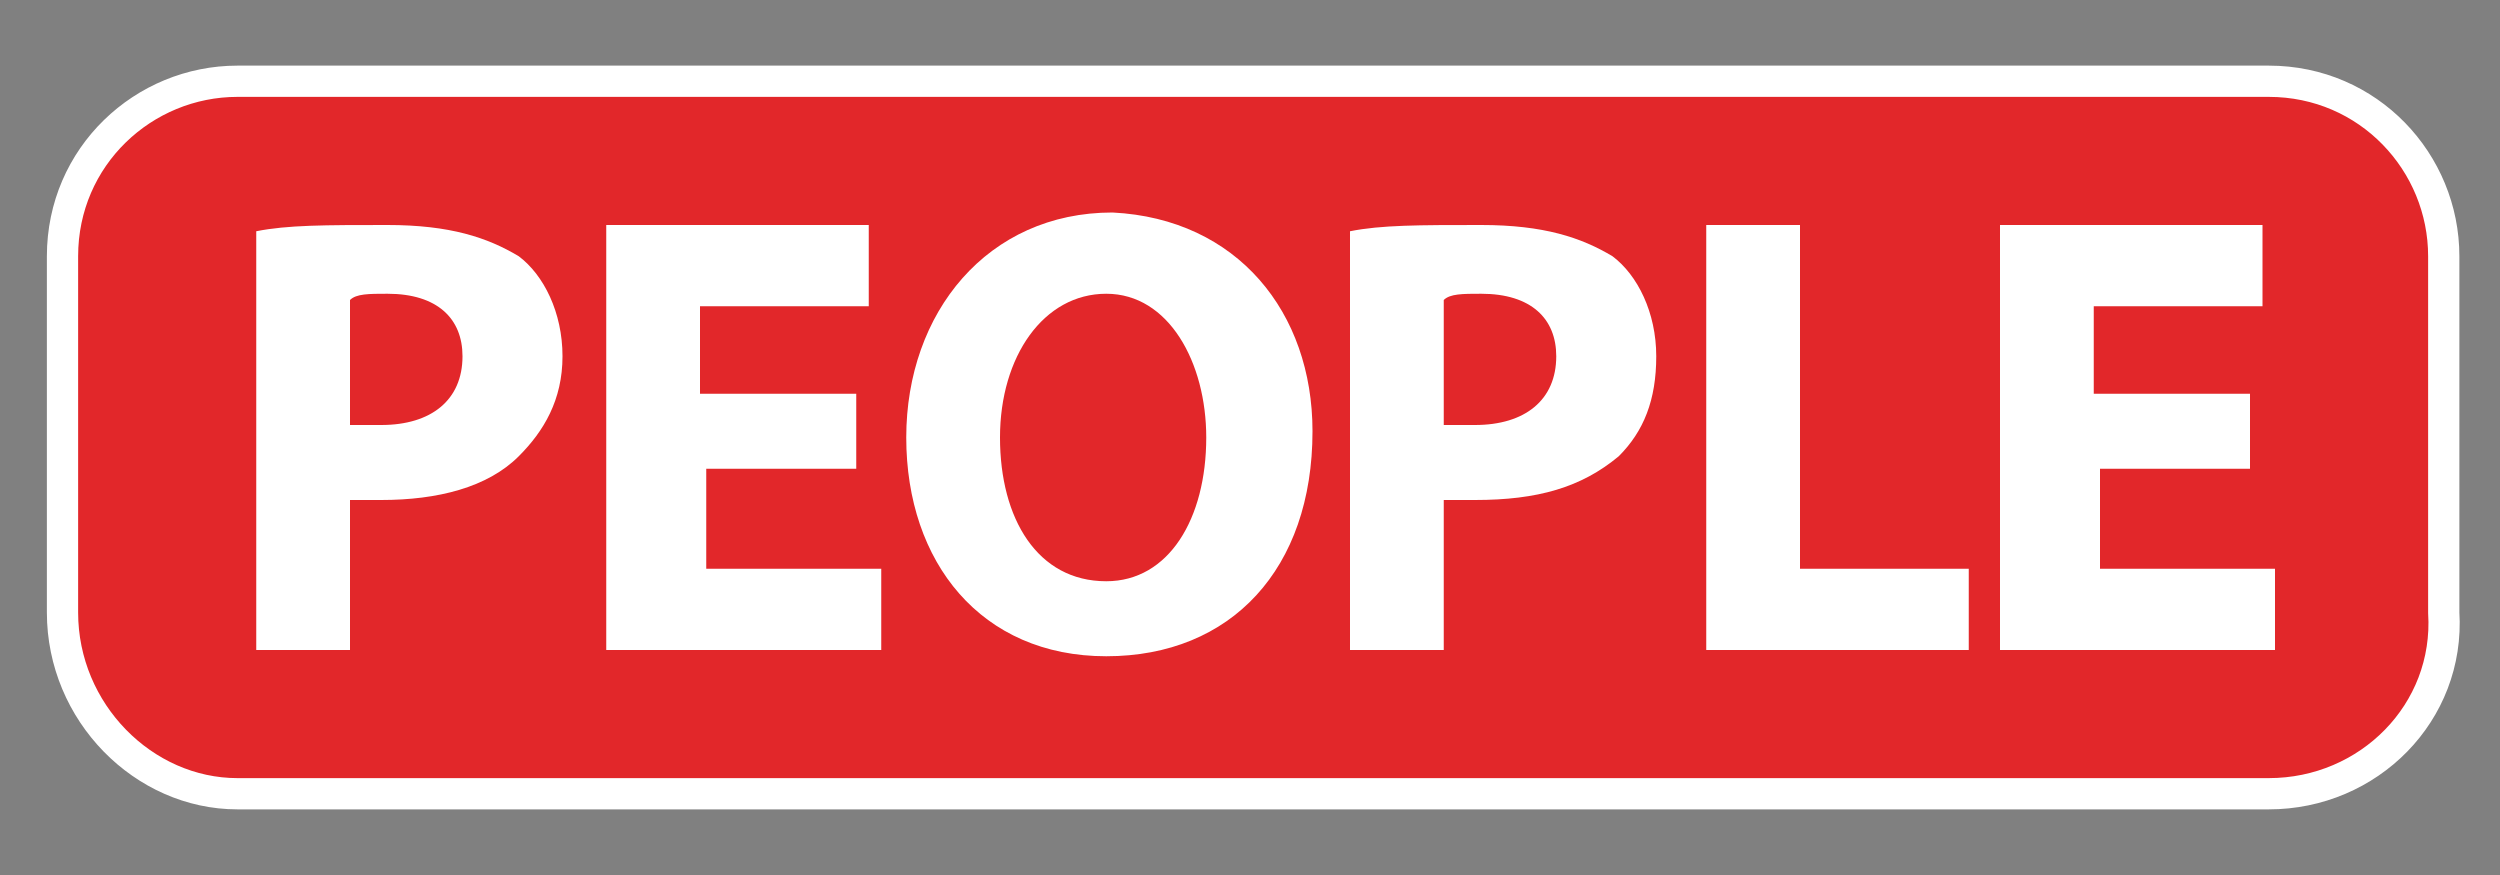 <?xml version="1.0" encoding="utf-8"?>
<!-- Generator: Adobe Illustrator 17.1.0, SVG Export Plug-In . SVG Version: 6.00 Build 0)  -->
<!DOCTYPE svg PUBLIC "-//W3C//DTD SVG 1.1//EN" "http://www.w3.org/Graphics/SVG/1.1/DTD/svg11.dtd">
<svg version="1.1" id="Layer_2" xmlns="http://www.w3.org/2000/svg" xmlns:xlink="http://www.w3.org/1999/xlink" x="0px" y="0px"
	 viewBox="0 0 40 14" enable-background="new 0 0 40 14" xml:space="preserve">
<rect x="0" y="0" width="40" height="14" fill="#808080" stroke="none"/>
<path fill="#FFFFFF" d="M-71.4-21.2h-9c0.1,1,0.4,1.9,1,2.5c0.6,0.6,1.4,0.9,2.3,0.9l0,2.6c-1.9,0-3.5-0.6-4.7-1.8
	c-1.1-1.2-1.7-2.8-1.7-4.8c0-2,0.6-3.6,1.7-4.8c1.1-1.2,2.6-1.8,4.4-1.8c1.9,0,3.3,0.6,4.4,1.8c1.1,1.2,1.6,2.8,1.6,4.9L-71.4-21.2z
	 M-74.4-23.6c-0.4-1.5-1.4-2.3-2.9-2.3c-0.4,0-0.7,0.1-1,0.2c-0.3,0.1-0.6,0.3-0.8,0.5c-0.3,0.2-0.5,0.4-0.7,0.7
	c-0.2,0.3-0.3,0.6-0.4,1H-74.4z"/>
<path fill="#FFFFFF" d="M-23.8-21.2h-9c0.1,1,0.4,1.9,1,2.5c0.6,0.6,1.4,0.9,2.3,0.9l0,2.6c-1.9,0-3.5-0.6-4.7-1.8
	c-1.1-1.2-1.7-2.8-1.7-4.8c0-2,0.6-3.6,1.7-4.8c1.1-1.2,2.6-1.8,4.4-1.8c1.9,0,3.3,0.6,4.4,1.8c1.1,1.2,1.6,2.8,1.6,4.9L-23.8-21.2z
	 M-26.8-23.6c-0.4-1.5-1.4-2.3-2.9-2.3c-0.4,0-0.7,0.1-1,0.2c-0.3,0.1-0.6,0.3-0.8,0.5c-0.3,0.2-0.5,0.4-0.7,0.7
	c-0.2,0.3-0.3,0.6-0.4,1H-26.8z"/>
<path fill="#FFFFFF" d="M118-21.2h-9c0.1,1,0.4,1.9,1,2.5c0.6,0.6,1.4,0.9,2.3,0.9l0,2.6c-1.9,0-3.5-0.6-4.7-1.8
	c-1.1-1.2-1.7-2.8-1.7-4.8c0-2,0.6-3.6,1.7-4.8c1.1-1.2,2.6-1.8,4.4-1.8c1.9,0,3.3,0.6,4.4,1.8c1.1,1.2,1.6,2.8,1.6,4.9L118-21.2z
	 M115.1-23.6c-0.4-1.5-1.4-2.3-2.9-2.3c-0.4,0-0.7,0.1-1,0.2c-0.3,0.1-0.6,0.3-0.8,0.5c-0.3,0.2-0.5,0.4-0.7,0.7
	c-0.2,0.3-0.3,0.6-0.4,1H115.1z"/>
<path fill="#FFFFFF" d="M-60.6-28.2h2.9v12.6h-2.9v-1.3c-1.2,1.1-2.5,1.7-3.9,1.7c-1.7,0-3.2-0.6-4.3-1.9c-1.1-1.3-1.7-2.9-1.7-4.8
	c0-1.9,0.6-3.5,1.7-4.7c1.1-1.3,2.5-1.9,4.2-1.9c1.5,0,2.8,0.6,3.9,1.8V-28.2z M-67.5-21.9c0,1.2,0.3,2.2,1,2.9
	c0.7,0.8,1.5,1.1,2.5,1.1c1.1,0,1.9-0.4,2.6-1.1c0.7-0.8,1-1.7,1-2.9c0-1.2-0.3-2.2-1-2.9c-0.7-0.7-1.5-1.1-2.6-1.1
	c-1,0-1.8,0.4-2.5,1.1C-67.2-24-67.5-23.1-67.5-21.9z"/>
<path fill="#FFFFFF" d="M-56.4-28.2h2.9v1.1c0.5-0.6,1-0.9,1.4-1.1c0.4-0.2,0.9-0.3,1.5-0.3c0.8,0,1.6,0.3,2.4,0.7l-1.3,2.7
	c-0.6-0.4-1.1-0.6-1.6-0.6c-1.6,0-2.4,1.2-2.4,3.6v6.5h-2.9V-28.2z"/>
<path fill="#FFFFFF" d="M-47.5-28.2h2.9v1.2c1-1,2.2-1.5,3.4-1.5c1.5,0,2.6,0.5,3.4,1.4c0.7,0.8,1.1,2.1,1.1,3.8v7.7h-2.9v-7
	c0-1.2-0.2-2.1-0.5-2.6c-0.3-0.5-0.9-0.7-1.8-0.7c-1,0-1.6,0.3-2.1,1c-0.4,0.6-0.6,1.7-0.6,3.3v6.1h-2.9V-28.2z"/>
<path fill="#FFFFFF" d="M-23-28.2h2.9v1.1c0.5-0.6,1-0.9,1.4-1.1c0.4-0.2,0.9-0.3,1.5-0.3c0.8,0,1.6,0.3,2.4,0.7l-1.3,2.7
	c-0.6-0.4-1.1-0.6-1.6-0.6c-1.6,0-2.4,1.2-2.4,3.6v6.5H-23V-28.2z"/>
<path fill="#FFFFFF" d="M1.4-28.2h2.9v12.6H1.4v-1.3c-1.2,1.1-2.5,1.7-3.9,1.7c-1.7,0-3.2-0.6-4.3-1.9c-1.1-1.3-1.7-2.9-1.7-4.8
	c0-1.9,0.6-3.5,1.7-4.7c1.1-1.3,2.5-1.9,4.2-1.9c1.5,0,2.8,0.6,3.9,1.8V-28.2z M-5.5-21.9c0,1.2,0.3,2.2,1,2.9
	c0.7,0.8,1.5,1.1,2.5,1.1c1.1,0,1.9-0.4,2.6-1.1c0.7-0.8,1-1.7,1-2.9c0-1.2-0.3-2.2-1-2.9C-0.1-25.5-1-25.9-2-25.9
	c-1,0-1.8,0.4-2.5,1.1C-5.2-24-5.5-23.1-5.5-21.9z"/>
<path fill="#FFFFFF" d="M15-37.4h2.9l0,21.8H15v-1.3c-1.1,1.1-2.4,1.7-3.9,1.7c-1.7,0-3.2-0.6-4.3-1.9c-1.1-1.3-1.7-2.9-1.7-4.8
	c0-1.9,0.6-3.4,1.7-4.7c1.1-1.3,2.5-1.9,4.2-1.9c1.5,0,2.8,0.6,4,1.8L15-37.4z M8.1-21.9c0,1.2,0.3,2.2,1,2.9
	c0.7,0.8,1.5,1.1,2.5,1.1c1.1,0,1.9-0.4,2.6-1.1c0.7-0.8,1-1.7,1-2.9c0-1.2-0.3-2.2-1-2.9c-0.7-0.7-1.5-1.1-2.6-1.1
	c-1,0-1.8,0.4-2.5,1.1C8.4-24,8.1-23.1,8.1-21.9z"/>
<path fill="#FFFFFF" d="M28.7-28.2h2.9v12.6h-2.9v-1.3c-1.2,1.1-2.5,1.7-3.9,1.7c-1.7,0-3.2-0.6-4.3-1.9c-1.1-1.3-1.7-2.9-1.7-4.8
	c0-1.9,0.6-3.5,1.7-4.7c1.1-1.3,2.5-1.9,4.2-1.9c1.5,0,2.8,0.6,3.9,1.8V-28.2z M21.8-21.9c0,1.2,0.3,2.2,1,2.9
	c0.7,0.8,1.5,1.1,2.5,1.1c1.1,0,1.9-0.4,2.6-1.1c0.7-0.8,1-1.7,1-2.9c0-1.2-0.3-2.2-1-2.9c-0.7-0.7-1.5-1.1-2.6-1.1
	c-1,0-1.8,0.4-2.5,1.1C22.2-24,21.8-23.1,21.8-21.9z"/>
<path fill="#FFFFFF" d="M32.9-28.2h2.9v1.2c0.6-0.6,1-1,1.4-1.2c0.4-0.2,1-0.3,1.6-0.3c1.4,0,2.5,0.6,3.4,1.9
	c0.9-1.2,2.1-1.9,3.7-1.9c2.8,0,4.2,1.7,4.2,5.2v7.8h-2.9v-7c0-1.2-0.1-2.1-0.4-2.6c-0.3-0.5-0.8-0.8-1.5-0.8
	c-0.8,0-1.4,0.3-1.8,0.9c-0.4,0.6-0.5,1.6-0.5,2.9v6.5h-2.9v-6.9c0-2.2-0.6-3.4-1.9-3.4c-0.8,0-1.4,0.3-1.8,0.9
	c-0.4,0.6-0.6,1.6-0.6,2.9v6.5h-2.9V-28.2z"/>
<path fill="#FFFFFF" d="M69.6-37.4v10.7c1.2-1.2,2.5-1.8,4-1.8c1.7,0,3.1,0.6,4.2,1.9c1.1,1.3,1.7,2.8,1.7,4.7
	c0,1.9-0.6,3.5-1.7,4.8c-1.1,1.3-2.6,1.9-4.3,1.9c-1.5,0-2.8-0.6-3.9-1.7v1.3h-2.9v-21.8H69.6z M76.5-21.8c0-1.2-0.3-2.2-1-2.9
	c-0.7-0.8-1.5-1.2-2.5-1.2c-1.1,0-1.9,0.4-2.6,1.1c-0.7,0.7-1,1.7-1,2.9c0,1.2,0.3,2.2,1,2.9c0.7,0.7,1.5,1.1,2.6,1.1
	c1,0,1.8-0.4,2.5-1.1C76.1-19.7,76.5-20.7,76.5-21.8z"/>
<path fill="#FFFFFF" d="M80.1-22c0-1.8,0.7-3.4,2-4.6c1.3-1.3,2.9-1.9,4.8-1.9c1.9,0,3.5,0.6,4.8,1.9c1.3,1.3,1.9,2.9,1.9,4.7
	c0,1.9-0.7,3.5-2,4.7c-1.3,1.3-2.9,1.9-4.8,1.9c-1.9,0-3.5-0.6-4.7-1.9C80.7-18.5,80.1-20.1,80.1-22z M83-21.9c0,1.3,0.3,2.3,1,3
	c0.7,0.7,1.6,1.1,2.7,1.1c1.1,0,2-0.4,2.7-1.1c0.7-0.7,1-1.7,1-2.9c0-1.2-0.3-2.2-1-2.9c-0.7-0.7-1.6-1.1-2.7-1.1
	c-1.1,0-2,0.4-2.7,1.1C83.4-24.1,83-23.1,83-21.9z"/>
<path fill="#FFFFFF" d="M94.2-28.2h2.9v1.2c1-1,2.2-1.5,3.4-1.5c1.5,0,2.6,0.5,3.4,1.4c0.7,0.8,1.1,2.1,1.1,3.8v7.7h-2.9v-7
	c0-1.2-0.2-2.1-0.5-2.6c-0.3-0.5-0.9-0.7-1.8-0.7c-1,0-1.6,0.3-2.1,1c-0.4,0.6-0.6,1.7-0.6,3.3v6.1h-2.9V-28.2z"/>
<g>
	<path fill="#FFFFFF" d="M126.1-26l-2.4,1.3c-0.4-0.8-0.8-1.1-1.4-1.1c-0.3,0-0.5,0.1-0.7,0.3c-0.2,0.2-0.3,0.4-0.3,0.7
		c0,0.5,0.6,1,1.7,1.4c1.5,0.7,2.6,1.3,3.1,1.8c0.5,0.6,0.8,1.3,0.8,2.3c0,1.2-0.4,2.2-1.3,3c-0.9,0.8-1.9,1.2-3.2,1.2h-3.3v-2.6
		l3.4,0c1,0,1.5-0.5,1.5-1.4c0-0.5-0.4-1-1.1-1.4c-0.3-0.1-0.6-0.3-0.9-0.4c-0.3-0.1-0.6-0.3-0.9-0.4c-0.8-0.4-1.4-0.8-1.8-1.2
		c-0.4-0.5-0.7-1.2-0.7-2c0-1.1,0.4-2,1.1-2.7c0.8-0.7,1.7-1.1,2.8-1.1C124.1-28.5,125.3-27.7,126.1-26z"/>
</g>
<path fill="#FFFFFF" stroke="#DC2F38" stroke-width="8.000000e-02" d="M111.5-15.9"/>
<g>
	<path fill="#FFFFFF" d="M58.4-26.1L56-24.8c-0.4-0.8-0.8-1.1-1.4-1.1c-0.3,0-0.5,0.1-0.7,0.3c-0.2,0.2-0.3,0.4-0.3,0.7
		c0,0.5,0.6,1,1.7,1.4c1.5,0.7,2.6,1.3,3.1,1.8c0.5,0.6,0.8,1.1,0.8,2.1c0,1.2-0.4,2.1-1.3,2.9c-0.9,0.8-2,1.1-3.2,1.1h-3.3v-2.6
		l3.4,0c1,0,1.5-0.4,1.5-1.2c0-0.5-0.3-0.8-1.1-1.3c-0.3-0.1-0.6-0.3-0.9-0.4c-0.3-0.1-0.6-0.3-0.9-0.4c-0.8-0.4-1.4-0.8-1.8-1.2
		c-0.4-0.5-0.7-1.2-0.7-2c0-1.1,0.4-2,1.1-2.7c0.8-0.7,1.7-1.1,2.8-1.1C56.4-28.6,57.6-27.7,58.4-26.1z"/>
</g>
<path fill="#FFFFFF" d="M13.8-47.9c-1.8-0.4-3.4-1-4.7-1.9c-1.2-0.8-3.2-2.4-3.2-4.7c0-2.3,2-3.9,3.2-4.7c2.4-1.5,5.6-2.3,9-2.3
	c3.4,0,6.6,0.8,9,2.3c1.2,0.8,3.2,2.4,3.2,4.7c0,2.3-1.9,4-3.1,4.8c-0.2,0.2-0.6,0.4-0.8,0.5c0.1,0.7,0.4,1.4,0.7,2
	c1.4-0.7,2.6-1.8,3.5-2.8c0.3-0.3,0.5-0.7,0.8-1.1c0.7-1.1,1.1-2.2,1.1-3.5c0-5-6.4-9.1-14.3-9.1c-7.9,0-14.3,4.1-14.3,9.1
	c0,4.6,4.8,8.1,11.7,8.7C14.9-46.4,14.4-47.1,13.8-47.9z"/>
<path fill="#FFFFFF" d="M25.7-49.6c-0.5-3.3,0.3-6.5,1.1-9c0,0,0,0-0.1,0c-1.4-0.9-3.2-1.6-5.1-1.9c-1.5,4.5-1.9,9-1.1,12.9
	c0.9,0.6,2,1.1,3.2,1.2c0.1,0,0.3,0,0.4,0c0.7,0,1.5-0.1,2.2-0.4c0,0,0.1,0,0.1,0l0,0C26.1-47.7,25.9-48.6,25.7-49.6
	C25.7-49.6,25.7-49.6,25.7-49.6z"/>
<path fill="#FFFFFF" d="M83.6-84.8c-3.6-5.1-9.9-7.5-17.2-7.5c-8.4,0-18.1,3.2-27,9.6C31.8-77.3,26.1-70.5,23-63.6
	c1.9,0.4,3.6,1.1,5,1.9c2.9-6.1,8-11.9,14.6-16.6c7.6-5.4,16.3-8.6,23.8-8.6h0c5.8,0,10.4,1.9,12.8,5.3c3.6,5,1.8,11.5,0.4,15
	c-2.7,6.8-8.1,13.4-15.4,18.6c-7.6,5.4-16.3,8.6-23.8,8.6c-4.7,0-8.5-1.2-11.1-3.4c-1.6,0.8-3.4,1.3-5.2,1.3c-0.2,0-0.5,0-0.7,0
	c-0.1,0-0.2,0-0.2,0c0,0,0,0,0,0c3.6,5.1,9.9,7.5,17.2,7.5c8.4,0,18.1-3.2,27-9.6C84.1-55.6,91.3-74,83.6-84.8z"/>
<path fill="#FFFFFF" d="M24.2-42.2c7.9,0,14.9-9.7,15.8-22.1c0.3-3.7-0.1-7.3-0.8-10.5c-1,0.9-2,1.8-3,2.7c0.4,2.3,0.5,4.7,0.3,7.5
	c-0.4,5.3-2,10.3-4.6,13.9c-0.3,0.5-0.7,0.9-1.1,1.4c-2.1,2.3-4.4,3.6-6.7,3.6c-0.1,0-0.3,0-0.4,0c-3.7-0.3-6.1-3.7-7.2-5.7
	c-1.4-2.5-2.3-5.6-2.6-8.9c-1.2,0.3-2.3,0.7-3.3,1.2c1.3,9.4,6.4,16.4,13,16.9C23.7-42.2,24-42.2,24.2-42.2z"/>
<path fill="#FFFFFF" d="M26.5-85.1c3.7,0.3,6.1,3.7,7.2,5.7l0.1,0.2c0.9-0.8,1.8-1.5,2.7-2.3c-2.4-4.1-5.8-6.8-9.8-7.1
	c-0.2,0-0.5,0-0.7,0c-7.9,0-14.9,9.7-15.8,22.1c-0.1,1.3-0.1,2.5-0.1,3.8c1.1-0.4,2.2-0.8,3.5-1c0-0.8,0-1.6,0.1-2.5
	c0.4-5.4,2-10.3,4.6-13.9c2.3-3.2,5-5,7.7-5C26.2-85.1,26.4-85.1,26.5-85.1z"/>
<path fill="#FFFFFF" d="M-84.2-15.2c-4.6,0-5.3-3.1-5.3-5v-17.2h2.9v17.1c0,1.7,0.6,2.4,2.4,2.5L-84.2-15.2z"/>
<line fill="#FFFFFF" x1="-77" y1="-17.9" x2="-76.9" y2="-15.3"/>
<g>
	<path fill="#147F39" stroke="#FFFFFF" stroke-width="0.5" stroke-miterlimit="10" d="M-58.3,12.7h-28.1c-1.6,0-2.8-1.3-2.8-2.8V4.1
		c0-1.6,1.3-2.8,2.8-2.8h28.1c1.6,0,2.8,1.3,2.8,2.8v5.7C-55.5,11.4-56.8,12.7-58.3,12.7z"/>
	<g>
		<path fill="#FFFFFF" d="M-84.4,10.4L-86,3.6h1.6l0.5,2.8c0.2,0.8,0.3,1.7,0.4,2.4h0c0.1-0.7,0.3-1.6,0.4-2.4l0.6-2.8h1.6l0.5,2.9
			c0.2,0.8,0.3,1.5,0.4,2.3h0c0.1-0.8,0.3-1.6,0.4-2.4l0.6-2.8h1.6l-1.8,6.8h-1.7l-0.6-2.9c-0.1-0.7-0.2-1.3-0.3-2.1h0
			c-0.1,0.8-0.2,1.4-0.4,2.1l-0.6,2.9H-84.4z"/>
		<path fill="#FFFFFF" d="M-70.8,6.9c0,2.2-1.3,3.6-3.3,3.6c-2,0-3.2-1.5-3.2-3.5c0-2,1.3-3.6,3.3-3.6C-71.9,3.5-70.8,5-70.8,6.9z
			 M-75.7,7c0,1.3,0.6,2.3,1.7,2.3c1,0,1.6-1,1.6-2.3c0-1.2-0.6-2.3-1.6-2.3C-75.1,4.7-75.7,5.7-75.7,7z"/>
		<path fill="#FFFFFF" d="M-70.2,3.7c0.5-0.1,1.2-0.1,2.1-0.1c1,0,1.7,0.2,2.2,0.5c0.4,0.3,0.6,0.8,0.6,1.4c0,0.9-0.6,1.5-1.2,1.7v0
			c0.5,0.2,0.7,0.6,0.9,1.3c0.2,0.8,0.4,1.7,0.5,1.9h-1.6c-0.1-0.2-0.3-0.7-0.5-1.6c-0.2-0.9-0.5-1.1-1.1-1.1h-0.5v2.7h-1.5V3.7z
			 M-68.6,6.6h0.6c0.8,0,1.2-0.4,1.2-1c0-0.6-0.4-0.9-1.1-0.9c-0.4,0-0.6,0-0.7,0.1V6.6z"/>
		<path fill="#FFFFFF" d="M-64.4,3.6h1.5v3h0c0.2-0.3,0.3-0.5,0.5-0.7l1.5-2.3h1.9l-2.3,2.9l2.4,3.9h-1.8l-1.7-2.9l-0.6,0.7v2.2
			h-1.5V3.6z"/>
	</g>
</g>
<g opacity="0.4">
	<path fill="#082D6F" stroke="#FFFFFF" stroke-width="0.5" stroke-miterlimit="10" d="M-3.9,12.7h-46.8c-1.6,0-2.8-1.3-2.8-2.8V4.1
		c0-1.6,1.3-2.8,2.8-2.8h46.8C-2.3,1.3-1,2.6-1,4.1v5.7C-1,11.4-2.3,12.7-3.9,12.7z"/>
	<g>
		<g>
			<path fill="#FFFFFF" d="M-48.5,8.7l-0.5,1.8h-1.6l2.1-6.8h2l2.1,6.8H-46l-0.5-1.8H-48.5z M-46.8,7.5l-0.4-1.4
				c-0.1-0.4-0.2-0.9-0.3-1.3h0c-0.1,0.4-0.2,0.9-0.3,1.3l-0.4,1.4H-46.8z"/>
			<path fill="#FFFFFF" d="M-43.8,3.7c0.5-0.1,1.1-0.1,2.1-0.1c1,0,1.6,0.2,2.1,0.5c0.4,0.3,0.7,0.9,0.7,1.6s-0.2,1.2-0.6,1.6
				C-40.1,7.8-40.9,8-41.8,8c-0.2,0-0.4,0-0.5,0v2.4h-1.5V3.7z M-42.3,6.8c0.1,0,0.3,0,0.5,0c0.8,0,1.3-0.4,1.3-1.1
				c0-0.6-0.4-1-1.2-1c-0.3,0-0.5,0-0.6,0.1V6.8z"/>
			<path fill="#FFFFFF" d="M-38.4,3.7c0.5-0.1,1.1-0.1,2.1-0.1c1,0,1.6,0.2,2.1,0.5c0.4,0.3,0.7,0.9,0.7,1.6s-0.2,1.2-0.6,1.6
				C-34.6,7.8-35.4,8-36.3,8c-0.2,0-0.4,0-0.5,0v2.4h-1.5V3.7z M-36.8,6.8c0.1,0,0.3,0,0.5,0c0.8,0,1.3-0.4,1.3-1.1
				c0-0.6-0.4-1-1.2-1c-0.3,0-0.5,0-0.6,0.1V6.8z"/>
			<path fill="#FFFFFF" d="M-32.9,3.7c0.5-0.1,1.2-0.1,2.1-0.1c1,0,1.7,0.2,2.2,0.5c0.4,0.3,0.6,0.8,0.6,1.4c0,0.9-0.6,1.5-1.2,1.7
				v0c0.5,0.2,0.7,0.6,0.9,1.3c0.2,0.8,0.4,1.7,0.5,1.9h-1.6c-0.1-0.2-0.3-0.7-0.5-1.6C-30,8-30.3,7.7-30.9,7.7h-0.5v2.7h-1.5V3.7z
				 M-31.4,6.6h0.6c0.8,0,1.2-0.4,1.2-1c0-0.6-0.4-0.9-1.1-0.9c-0.4,0-0.6,0-0.7,0.1V6.6z"/>
			<path fill="#FFFFFF" d="M-21.1,6.9c0,2.2-1.3,3.6-3.3,3.6c-2,0-3.2-1.5-3.2-3.5c0-2,1.3-3.6,3.3-3.6C-22.2,3.5-21.1,5-21.1,6.9z
				 M-26,7c0,1.3,0.6,2.3,1.7,2.3c1,0,1.6-1,1.6-2.3c0-1.2-0.6-2.3-1.6-2.3C-25.4,4.7-26,5.7-26,7z"/>
			<path fill="#FFFFFF" d="M-19.2,8.7l-0.5,1.8h-1.6l2.1-6.8h2l2.1,6.8h-1.7l-0.5-1.8H-19.2z M-17.5,7.5l-0.4-1.4
				c-0.1-0.4-0.2-0.9-0.3-1.3h0c-0.1,0.4-0.2,0.9-0.3,1.3L-19,7.5H-17.5z"/>
			<path fill="#FFFFFF" d="M-10.1,10.2c-0.3,0.1-0.9,0.3-1.7,0.3c-2.4,0-3.6-1.5-3.6-3.4c0-2.3,1.7-3.6,3.7-3.6
				c0.8,0,1.4,0.2,1.7,0.3L-10.3,5c-0.3-0.1-0.7-0.3-1.3-0.3c-1.2,0-2.2,0.7-2.2,2.3c0,1.4,0.8,2.2,2.2,2.2c0.5,0,1-0.1,1.3-0.2
				L-10.1,10.2z"/>
			<path fill="#FFFFFF" d="M-7.9,3.6v2.6h2.5V3.6h1.5v6.8h-1.5V7.6h-2.5v2.9h-1.5V3.6H-7.9z"/>
		</g>
	</g>
</g>
<g>
	<path fill="#E2272A" stroke="#FFFFFF" stroke-width="0.5" stroke-miterlimit="10" d="M36.3,12.7H3.8C2.3,12.7,1,11.4,1,9.8V4.1
		c0-1.6,1.3-2.8,2.8-2.8h32.5c1.6,0,2.8,1.3,2.8,2.8v5.7C39.2,11.4,37.9,12.7,36.3,12.7z"/>
	<g>
		<g>
			<path fill="#FFFFFF" d="M4.1,3.7c0.5-0.1,1.1-0.1,2.1-0.1c1,0,1.6,0.2,2.1,0.5C8.7,4.4,9,5,9,5.7S8.7,6.9,8.3,7.3
				C7.8,7.8,7,8,6.1,8C5.9,8,5.7,8,5.6,8v2.4H4.1V3.7z M5.6,6.8c0.1,0,0.3,0,0.5,0c0.8,0,1.3-0.4,1.3-1.1c0-0.6-0.4-1-1.2-1
				c-0.3,0-0.5,0-0.6,0.1V6.8z"/>
			<path fill="#FFFFFF" d="M13.8,7.5h-2.5v1.6h2.8v1.3H9.7V3.6h4.2v1.3h-2.7v1.4h2.5V7.5z"/>
			<path fill="#FFFFFF" d="M21,6.9c0,2.2-1.3,3.6-3.3,3.6c-2,0-3.2-1.5-3.2-3.5c0-2,1.3-3.6,3.3-3.6C19.8,3.5,21,5,21,6.9z M16,7
				c0,1.3,0.6,2.3,1.7,2.3c1,0,1.6-1,1.6-2.3c0-1.2-0.6-2.3-1.6-2.3C16.7,4.7,16,5.7,16,7z"/>
			<path fill="#FFFFFF" d="M21.6,3.7c0.5-0.1,1.1-0.1,2.1-0.1c1,0,1.6,0.2,2.1,0.5c0.4,0.3,0.7,0.9,0.7,1.6s-0.2,1.2-0.6,1.6
				C25.3,7.8,24.6,8,23.6,8c-0.2,0-0.4,0-0.5,0v2.4h-1.5V3.7z M23.1,6.8c0.1,0,0.3,0,0.5,0c0.8,0,1.3-0.4,1.3-1.1c0-0.6-0.4-1-1.2-1
				c-0.3,0-0.5,0-0.6,0.1V6.8z"/>
			<path fill="#FFFFFF" d="M27.3,3.6h1.5v5.5h2.7v1.3h-4.2V3.6z"/>
			<path fill="#FFFFFF" d="M36.1,7.5h-2.5v1.6h2.8v1.3H32V3.6h4.2v1.3h-2.7v1.4h2.5V7.5z"/>
		</g>
	</g>
</g>
<g>
	<path fill="#FD8023" stroke="#FFFFFF" stroke-width="0.5" stroke-miterlimit="10" d="M84.1,12.7H44c-1.6,0-2.8-1.3-2.8-2.8V4.1
		c0-1.6,1.3-2.8,2.8-2.8h40c1.6,0,2.8,1.3,2.8,2.8v5.7C86.9,11.4,85.6,12.7,84.1,12.7z"/>
	<g>
		<g>
			<path fill="#FFFFFF" d="M48.9,10.2c-0.3,0.1-0.9,0.3-1.7,0.3c-2.4,0-3.6-1.5-3.6-3.4c0-2.3,1.7-3.6,3.7-3.6
				c0.8,0,1.4,0.2,1.7,0.3L48.7,5c-0.3-0.1-0.7-0.3-1.3-0.3c-1.2,0-2.2,0.7-2.2,2.3c0,1.4,0.8,2.2,2.2,2.2c0.5,0,1-0.1,1.3-0.2
				L48.9,10.2z"/>
			<path fill="#FFFFFF" d="M55.5,6.9c0,2.2-1.3,3.6-3.3,3.6c-2,0-3.2-1.5-3.2-3.5c0-2,1.3-3.6,3.3-3.6C54.4,3.5,55.5,5,55.5,6.9z
				 M50.6,7c0,1.3,0.6,2.3,1.7,2.3c1,0,1.6-1,1.6-2.3c0-1.2-0.6-2.3-1.6-2.3C51.2,4.7,50.6,5.7,50.6,7z"/>
			<path fill="#FFFFFF" d="M56.1,10.4V3.6h1.8l1.4,2.5c0.4,0.7,0.8,1.6,1.1,2.3h0c-0.1-0.9-0.1-1.8-0.1-2.9v-2h1.4v6.8h-1.6
				l-1.5-2.6c-0.4-0.7-0.9-1.6-1.2-2.4h0c0.1,0.9,0.1,1.9,0.1,3v2.1H56.1z"/>
			<path fill="#FFFFFF" d="M64.2,4.9h-1.8V3.6h5.2v1.3h-1.9v5.5h-1.5V4.9z"/>
			<path fill="#FFFFFF" d="M68.9,8.7l-0.5,1.8h-1.6l2.1-6.8h2l2.1,6.8h-1.7l-0.5-1.8H68.9z M70.6,7.5l-0.4-1.4
				c-0.1-0.4-0.2-0.9-0.3-1.3h0c-0.1,0.4-0.2,0.9-0.3,1.3l-0.4,1.4H70.6z"/>
			<path fill="#FFFFFF" d="M78.1,10.2c-0.3,0.1-0.9,0.3-1.7,0.3c-2.4,0-3.6-1.5-3.6-3.4c0-2.3,1.7-3.6,3.7-3.6
				c0.8,0,1.4,0.2,1.7,0.3L77.9,5c-0.3-0.1-0.7-0.3-1.3-0.3c-1.2,0-2.2,0.7-2.2,2.3c0,1.4,0.8,2.2,2.2,2.2c0.5,0,1-0.1,1.3-0.2
				L78.1,10.2z"/>
			<path fill="#FFFFFF" d="M80.4,4.9h-1.8V3.6h5.2v1.3h-1.9v5.5h-1.5V4.9z"/>
		</g>
	</g>
</g>
<g>
	<path fill="#FD8023" d="M108,1.8c0-1.6-1.1-2.2-2.5-1.5L95,5.7c-1.4,0.7-1.4,1.9,0,2.6l10.5,5.4c1.4,0.7,2.5,0,2.5-1.5V1.8z"/>
	<path fill="none" stroke="#FFFFFF" stroke-width="0.5" stroke-miterlimit="10" d="M108,1.8c0-1.6-1.1-2.2-2.5-1.5L95,5.7
		c-1.4,0.7-1.4,1.9,0,2.6l10.5,5.4c1.4,0.7,2.5,0,2.5-1.5V1.8z"/>
</g>
<g>
	<path fill="#FD8023" d="M112.7,1.8c0-1.6,1.1-2.2,2.5-1.5l10.5,5.4c1.4,0.7,1.4,1.9,0,2.6l-10.5,5.4c-1.4,0.7-2.5,0-2.5-1.5V1.8z"
		/>
	<path fill="none" stroke="#FFFFFF" stroke-width="0.5" stroke-miterlimit="10" d="M112.7,1.8c0-1.6,1.1-2.2,2.5-1.5l10.5,5.4
		c1.4,0.7,1.4,1.9,0,2.6l-10.5,5.4c-1.4,0.7-2.5,0-2.5-1.5V1.8z"/>
</g>
</svg>

